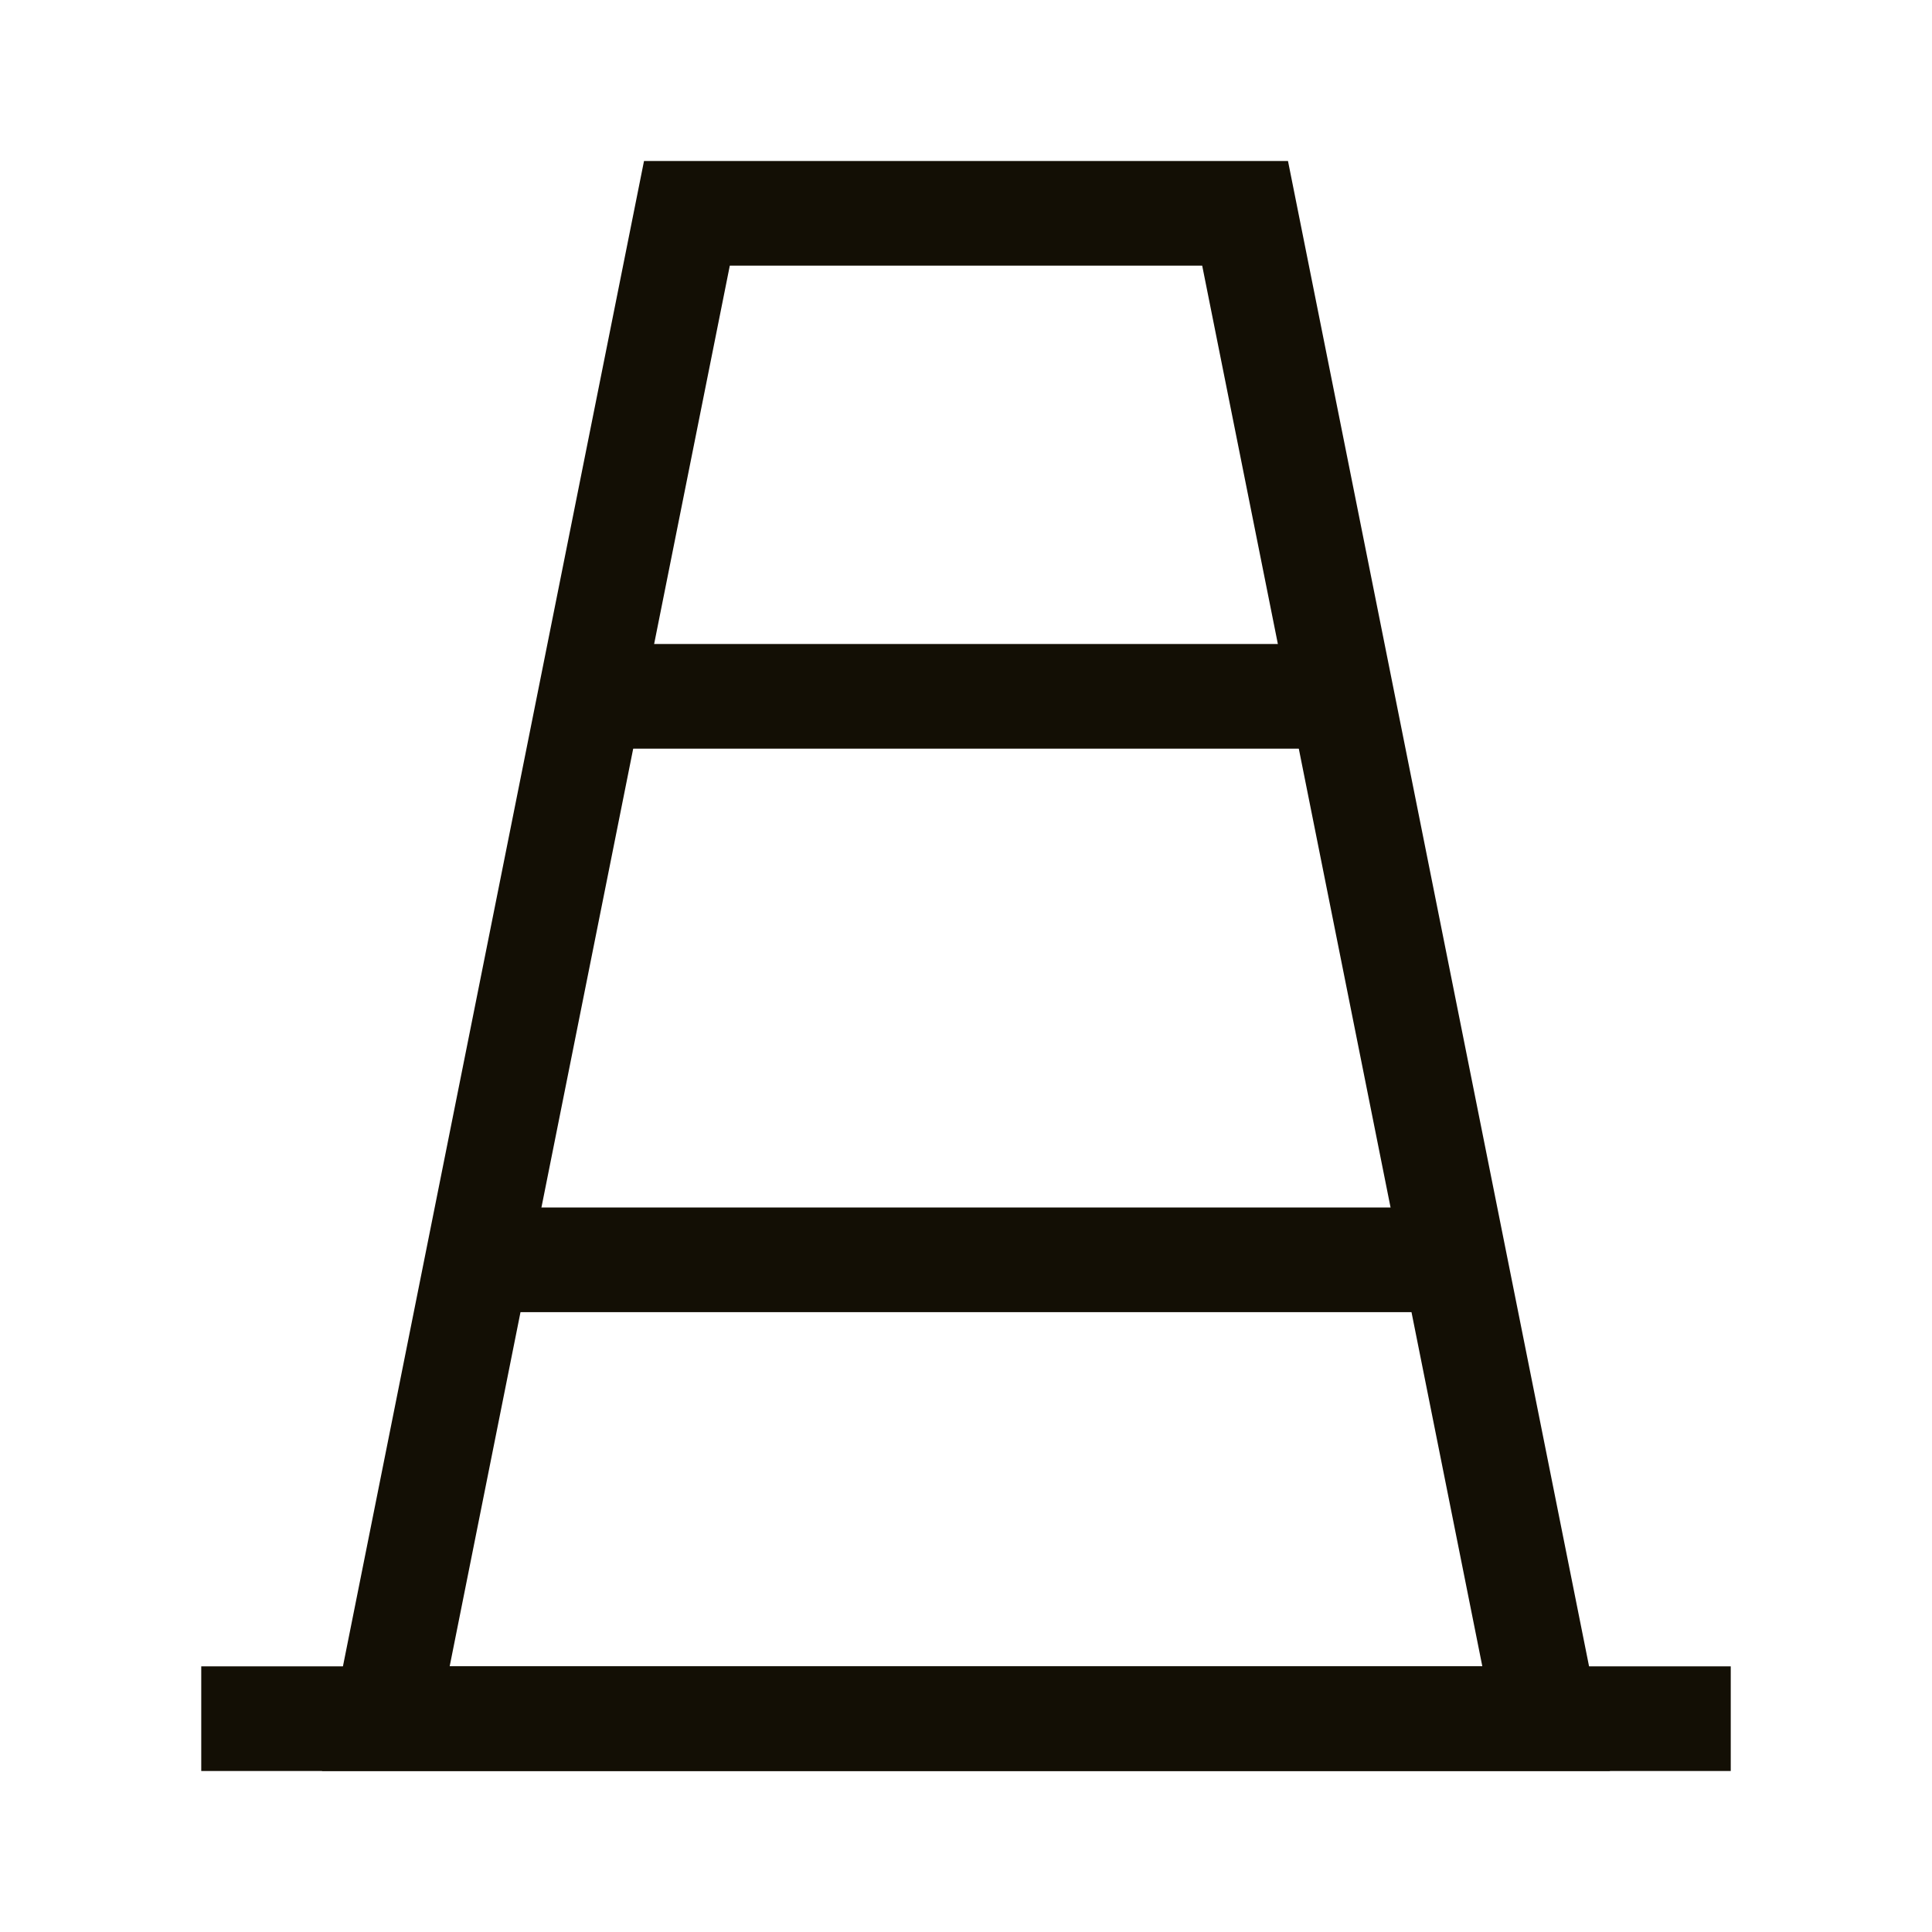 <?xml version="1.0" encoding="UTF-8"?>
<svg width="24px" height="24px" viewBox="0 0 24 24" version="1.1" xmlns="http://www.w3.org/2000/svg" xmlns:xlink="http://www.w3.org/1999/xlink">
    <title>图标/我的_未选中_7@2x</title>
    <g id="页面-1" stroke="none" stroke-width="1" fill="none" fill-rule="evenodd">
        <g id="切图汇总" transform="translate(-240, -272)">
            <g id="图标/我的-未选中" transform="translate(240, 272)">
                <rect id="矩形" x="0" y="0" width="24" height="24"></rect>
                <g id="编组" transform="translate(2.5, 2)">
                    <path d="M12.967,0.65 L16.707,19.35 L2.293,19.35 L6.033,0.65 L12.967,0.65 Z" id="矩形" stroke="#130F05" stroke-width="1.3"></path>
                    <rect id="矩形" fill="#130F05" x="4.5" y="6" width="10" height="1.3"></rect>
                    <rect id="矩形备份" fill="#130F05" x="3.5" y="13" width="12" height="1.3"></rect>
                    <polygon id="矩形备份-2" fill="#130F05" points="0 18.7 19 18.7 19 20 0 20"></polygon>
                </g>
            </g>
        </g>
    </g>
</svg>